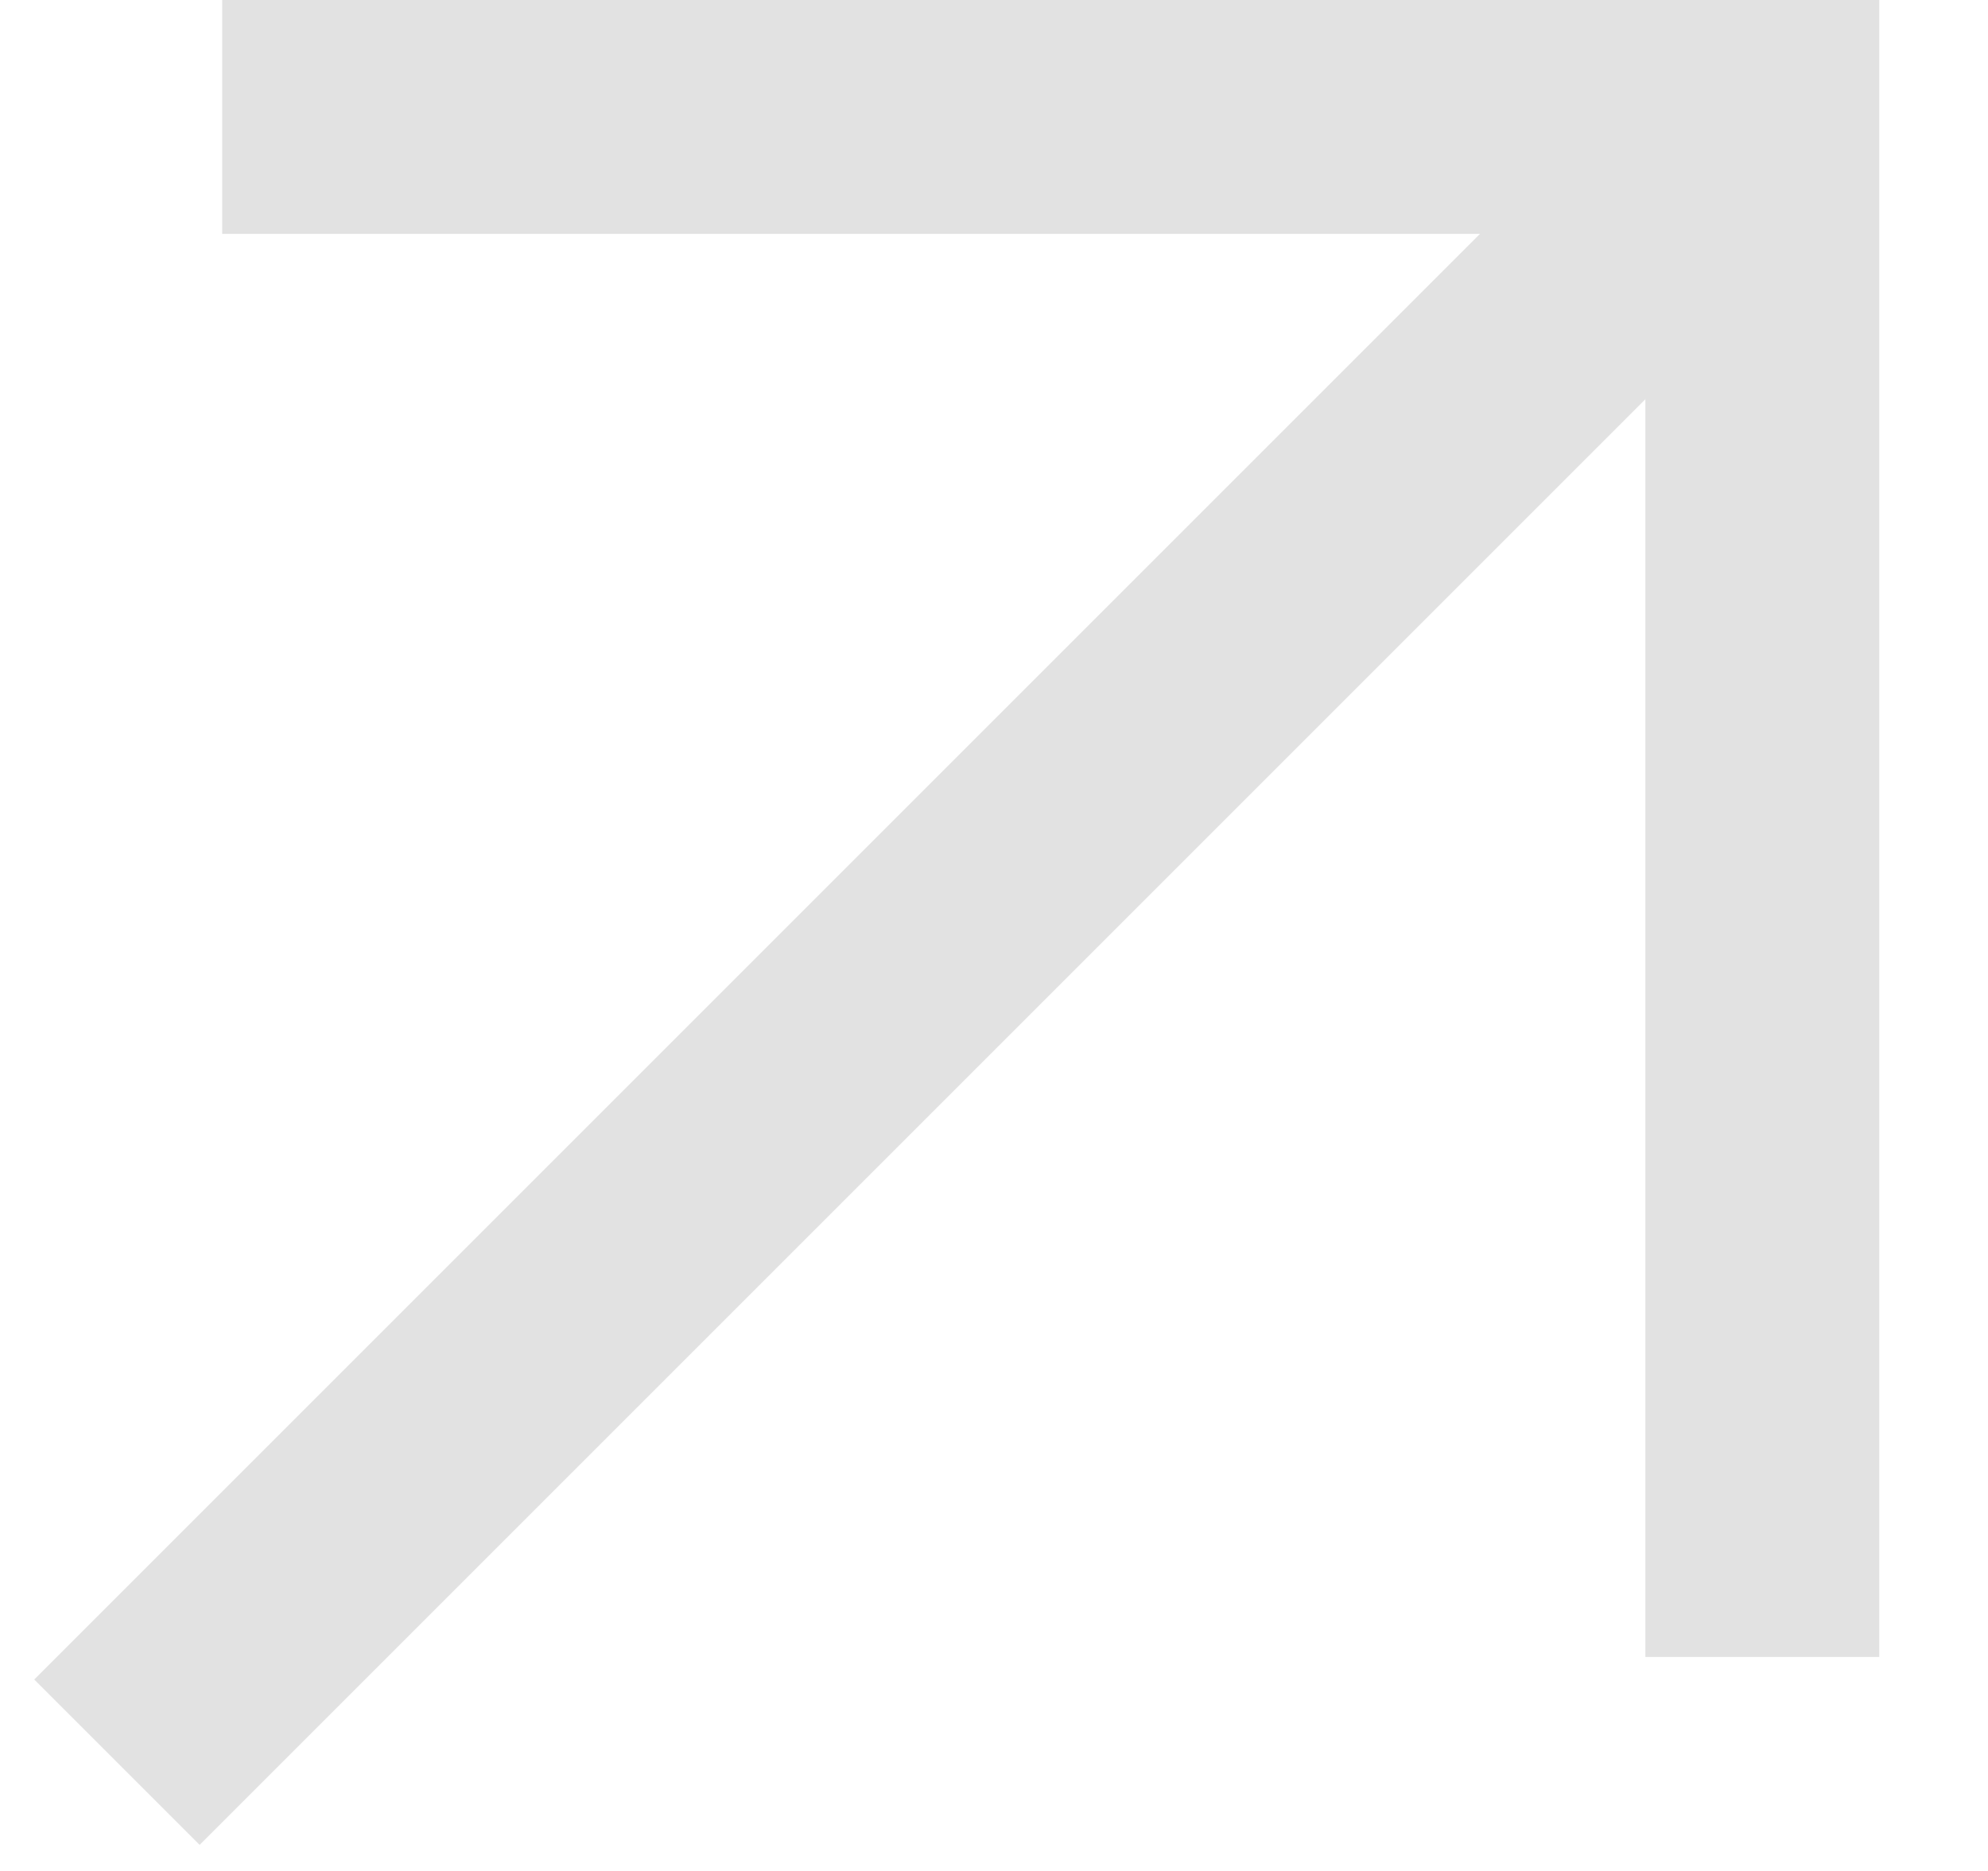 <svg width="17" height="16" viewBox="0 0 17 16" fill="none" xmlns="http://www.w3.org/2000/svg">
<path d="M1 15.07L15.07 1" stroke="#E2E2E2" stroke-width="2" stroke-miterlimit="10"/>
<path d="M15.07 14.17L15.07 1L1.9 1" stroke="#E2E2E2" stroke-width="2" stroke-miterlimit="10"/>
</svg>
